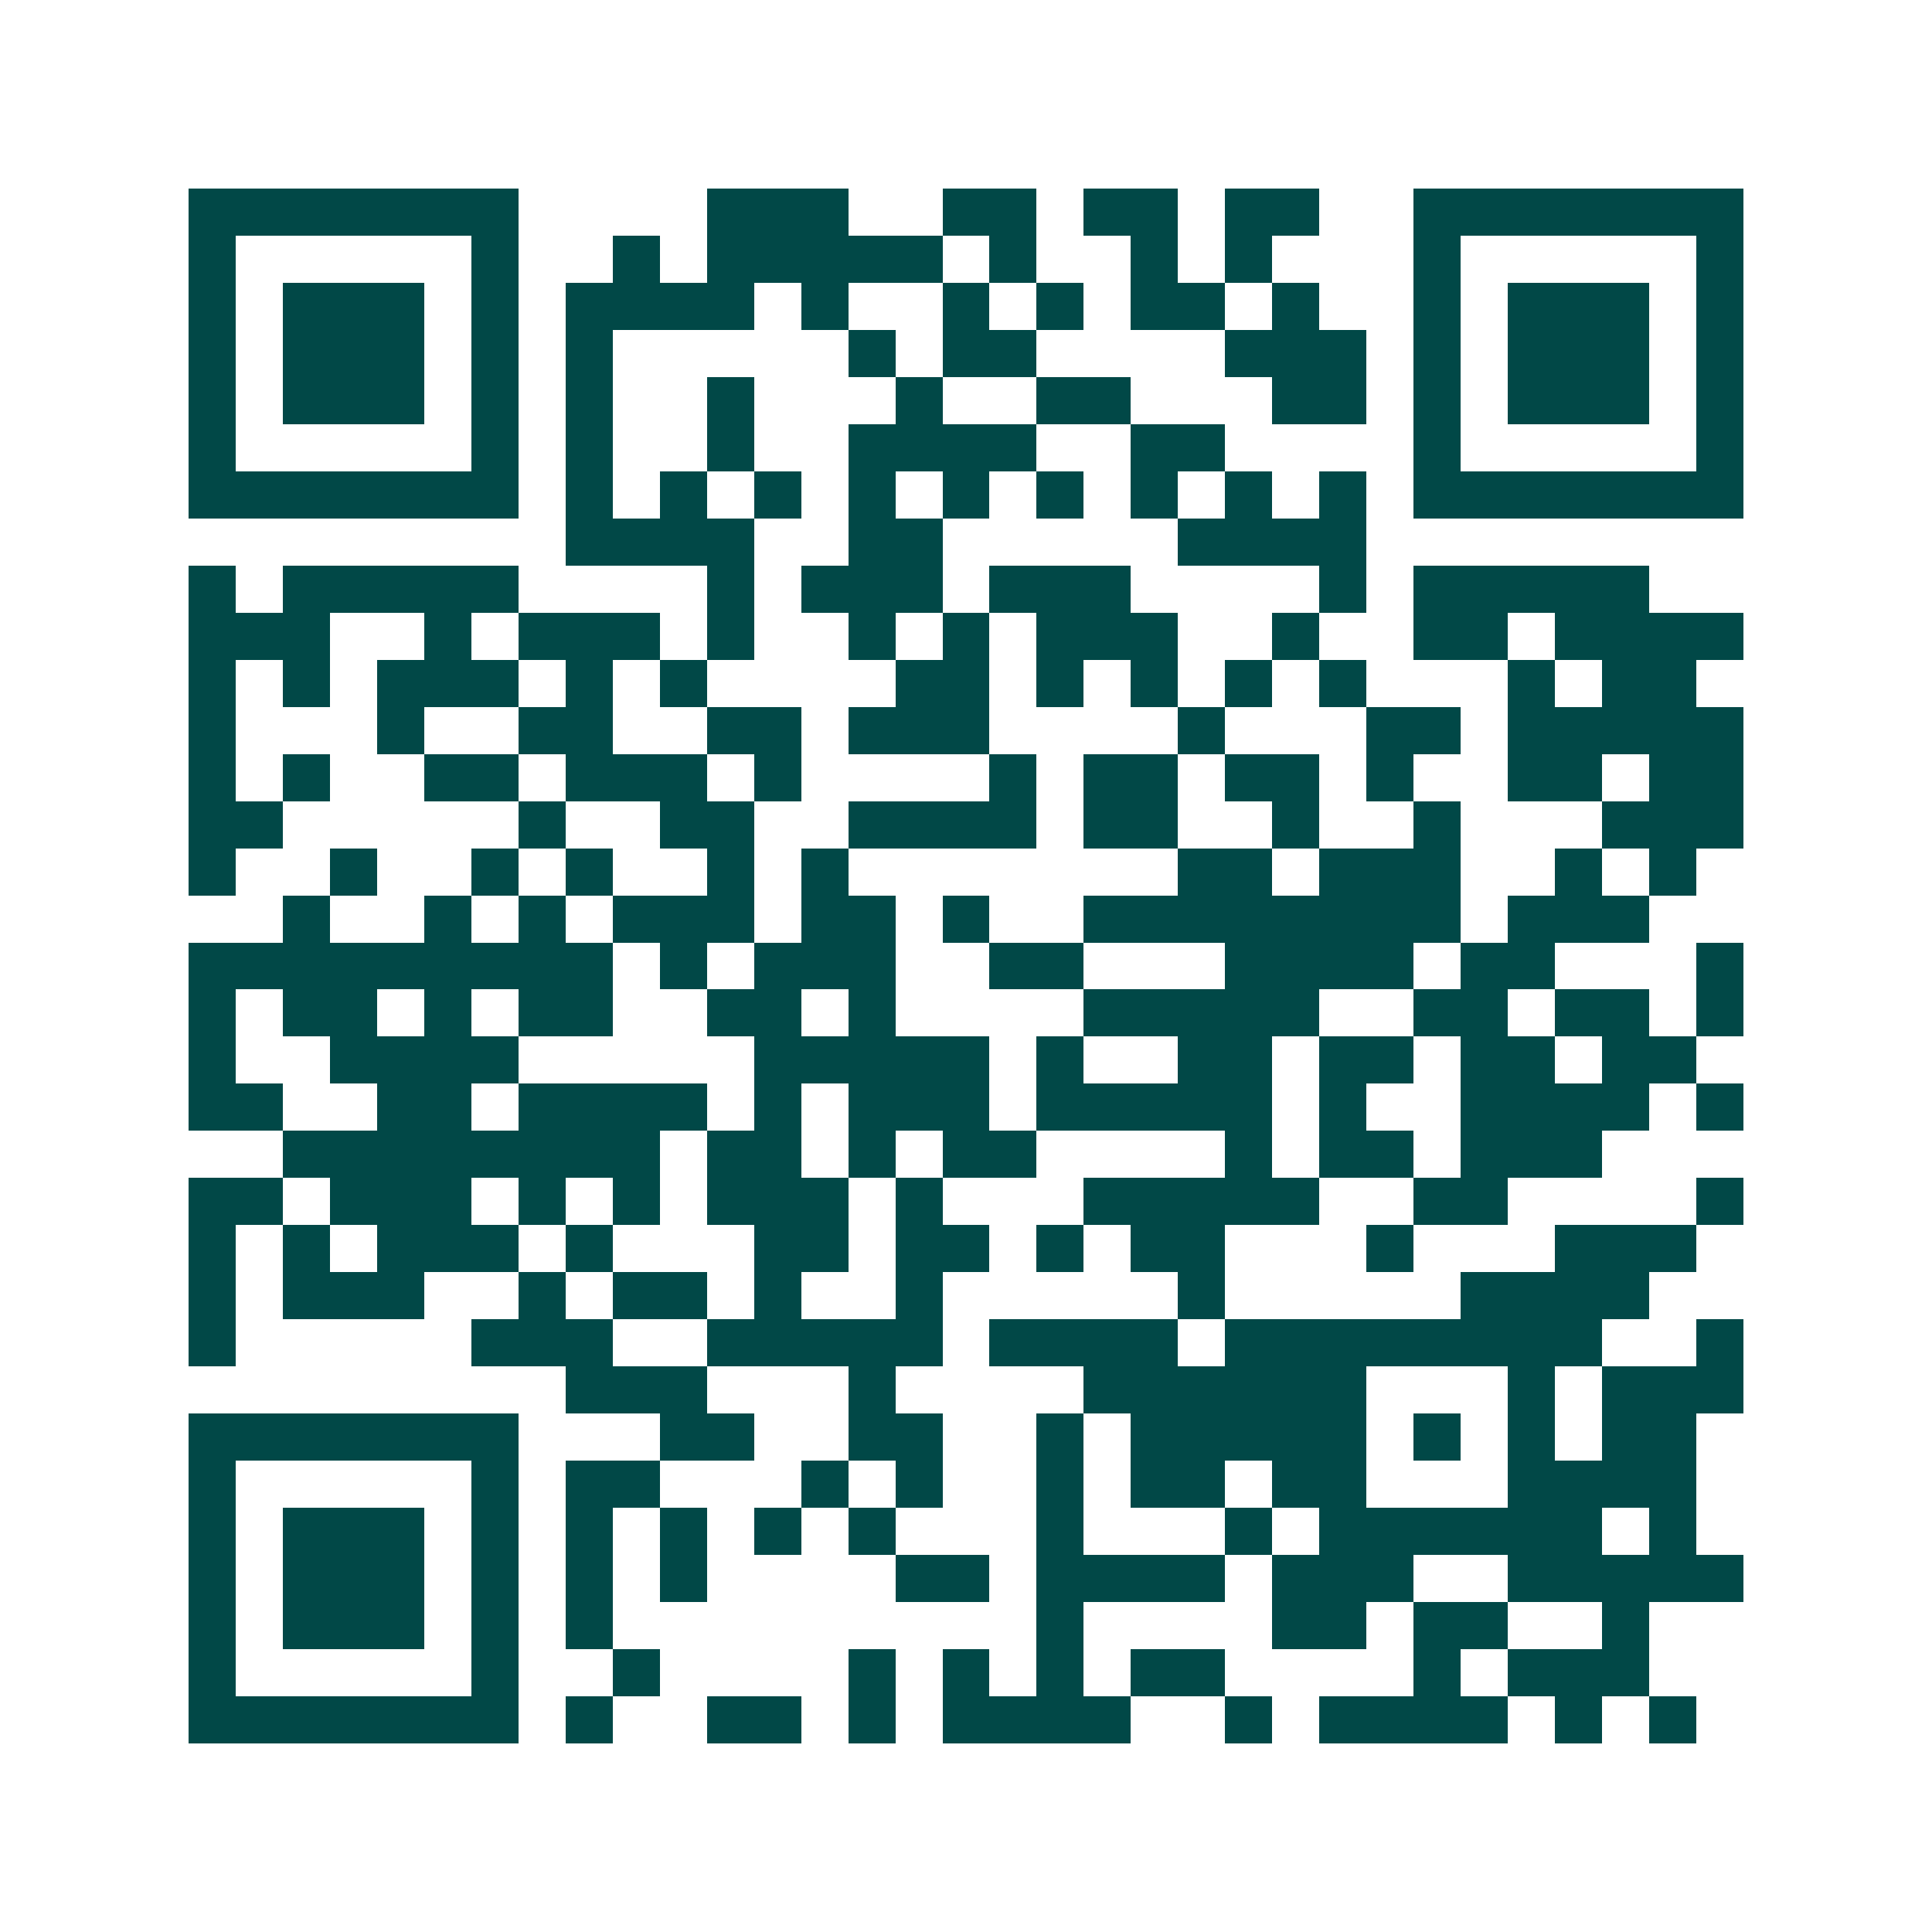 <svg xmlns="http://www.w3.org/2000/svg" width="200" height="200" viewBox="0 0 41 41" shape-rendering="crispEdges"><path fill="#ffffff" d="M0 0h41v41H0z"/><path stroke="#014847" d="M4 4.5h7m4 0h3m2 0h2m1 0h2m1 0h2m2 0h7M4 5.5h1m5 0h1m2 0h1m1 0h5m1 0h1m2 0h1m1 0h1m3 0h1m5 0h1M4 6.5h1m1 0h3m1 0h1m1 0h4m1 0h1m2 0h1m1 0h1m1 0h2m1 0h1m2 0h1m1 0h3m1 0h1M4 7.5h1m1 0h3m1 0h1m1 0h1m5 0h1m1 0h2m4 0h3m1 0h1m1 0h3m1 0h1M4 8.5h1m1 0h3m1 0h1m1 0h1m2 0h1m3 0h1m2 0h2m3 0h2m1 0h1m1 0h3m1 0h1M4 9.5h1m5 0h1m1 0h1m2 0h1m2 0h4m2 0h2m4 0h1m5 0h1M4 10.5h7m1 0h1m1 0h1m1 0h1m1 0h1m1 0h1m1 0h1m1 0h1m1 0h1m1 0h1m1 0h7M12 11.5h4m2 0h2m5 0h4M4 12.5h1m1 0h5m4 0h1m1 0h3m1 0h3m4 0h1m1 0h5M4 13.5h3m2 0h1m1 0h3m1 0h1m2 0h1m1 0h1m1 0h3m2 0h1m2 0h2m1 0h4M4 14.5h1m1 0h1m1 0h3m1 0h1m1 0h1m4 0h2m1 0h1m1 0h1m1 0h1m1 0h1m3 0h1m1 0h2M4 15.5h1m3 0h1m2 0h2m2 0h2m1 0h3m4 0h1m3 0h2m1 0h5M4 16.5h1m1 0h1m2 0h2m1 0h3m1 0h1m4 0h1m1 0h2m1 0h2m1 0h1m2 0h2m1 0h2M4 17.5h2m5 0h1m2 0h2m2 0h4m1 0h2m2 0h1m2 0h1m3 0h3M4 18.5h1m2 0h1m2 0h1m1 0h1m2 0h1m1 0h1m7 0h2m1 0h3m2 0h1m1 0h1M6 19.5h1m2 0h1m1 0h1m1 0h3m1 0h2m1 0h1m2 0h8m1 0h3M4 20.5h9m1 0h1m1 0h3m2 0h2m3 0h4m1 0h2m3 0h1M4 21.5h1m1 0h2m1 0h1m1 0h2m2 0h2m1 0h1m4 0h5m2 0h2m1 0h2m1 0h1M4 22.5h1m2 0h4m5 0h5m1 0h1m2 0h2m1 0h2m1 0h2m1 0h2M4 23.5h2m2 0h2m1 0h4m1 0h1m1 0h3m1 0h5m1 0h1m2 0h4m1 0h1M6 24.5h8m1 0h2m1 0h1m1 0h2m4 0h1m1 0h2m1 0h3M4 25.5h2m1 0h3m1 0h1m1 0h1m1 0h3m1 0h1m3 0h5m2 0h2m4 0h1M4 26.5h1m1 0h1m1 0h3m1 0h1m3 0h2m1 0h2m1 0h1m1 0h2m3 0h1m3 0h3M4 27.5h1m1 0h3m2 0h1m1 0h2m1 0h1m2 0h1m5 0h1m5 0h4M4 28.5h1m5 0h3m2 0h5m1 0h4m1 0h8m2 0h1M12 29.5h3m3 0h1m4 0h6m3 0h1m1 0h3M4 30.5h7m3 0h2m2 0h2m2 0h1m1 0h5m1 0h1m1 0h1m1 0h2M4 31.5h1m5 0h1m1 0h2m3 0h1m1 0h1m2 0h1m1 0h2m1 0h2m3 0h4M4 32.5h1m1 0h3m1 0h1m1 0h1m1 0h1m1 0h1m1 0h1m3 0h1m3 0h1m1 0h6m1 0h1M4 33.5h1m1 0h3m1 0h1m1 0h1m1 0h1m4 0h2m1 0h4m1 0h3m2 0h5M4 34.5h1m1 0h3m1 0h1m1 0h1m9 0h1m4 0h2m1 0h2m2 0h1M4 35.5h1m5 0h1m2 0h1m4 0h1m1 0h1m1 0h1m1 0h2m4 0h1m1 0h3M4 36.5h7m1 0h1m2 0h2m1 0h1m1 0h4m2 0h1m1 0h4m1 0h1m1 0h1"/></svg>
